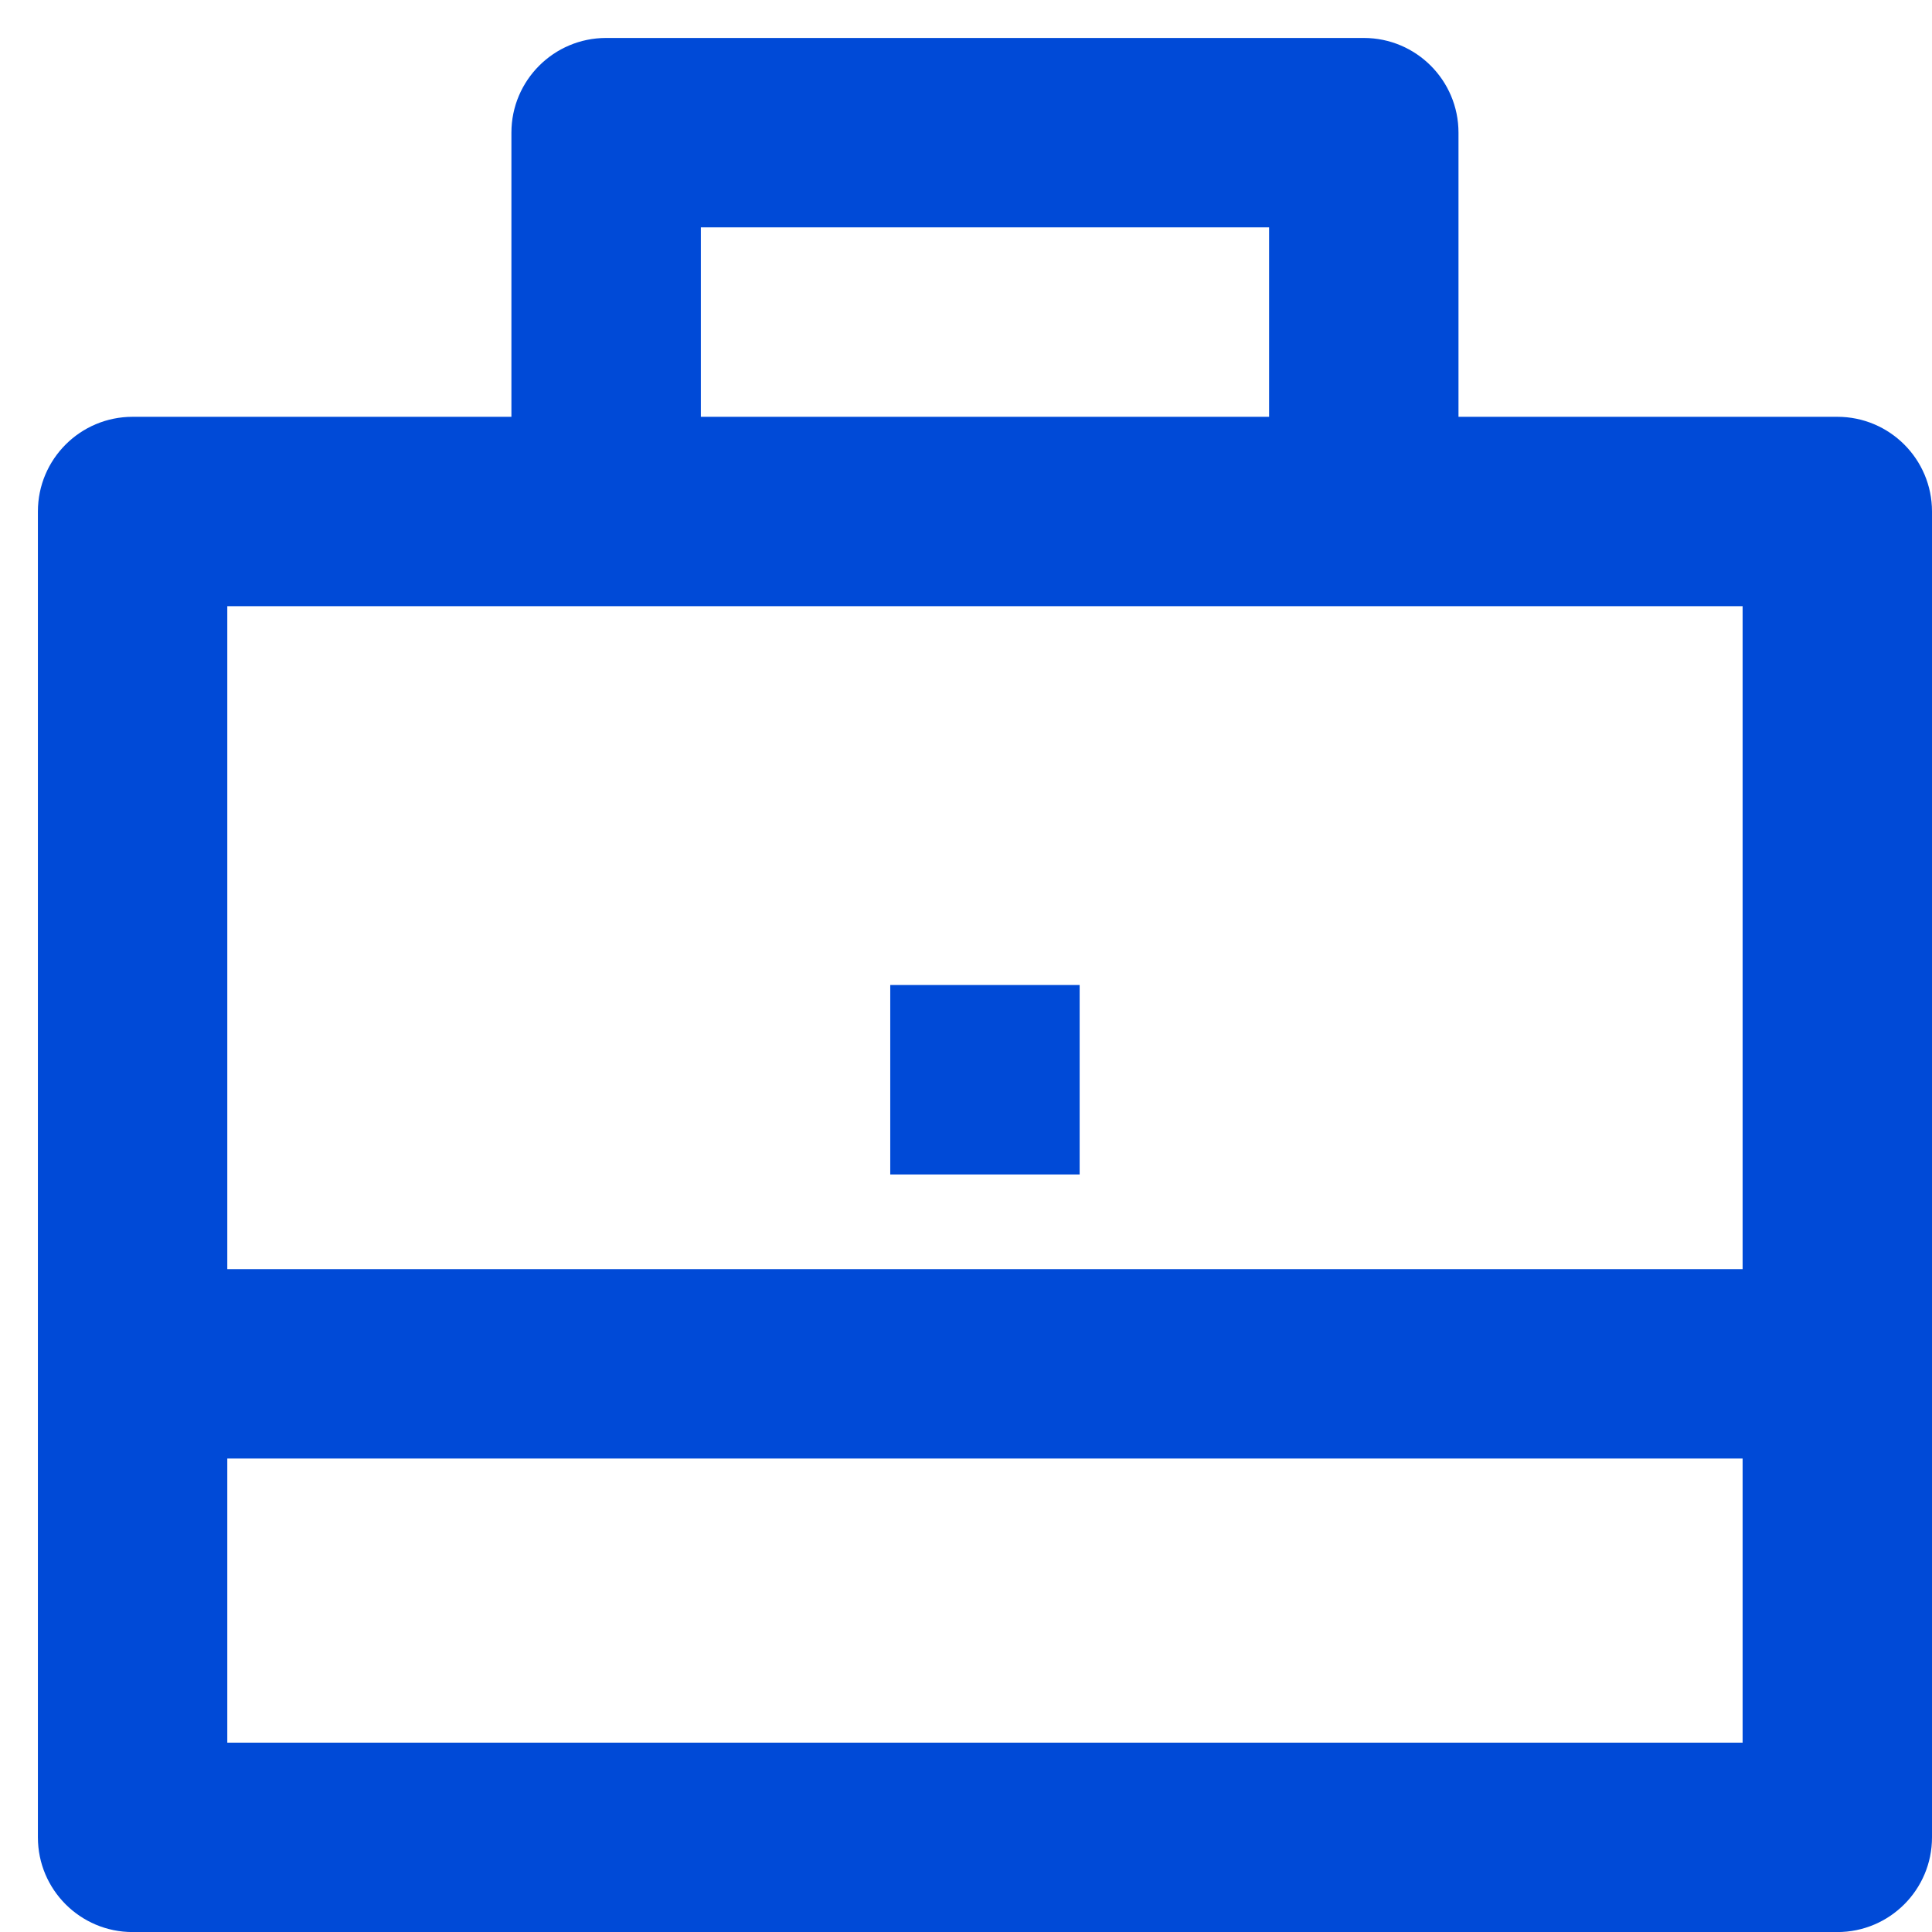 <?xml version="1.0" encoding="UTF-8"?>
<svg xmlns="http://www.w3.org/2000/svg" width="34" height="34" viewBox="0 0 34 34" fill="none">
  <path d="M9 7.335V2.335C9 1.414 9.747 0.668 10.667 0.668H24C24.921 0.668 25.667 1.414 25.667 2.335V7.335H32.334C33.254 7.335 34 8.081 34 9.001V32.335C34 33.255 33.254 34.001 32.334 34.001H2.334C1.413 34.001 0.667 33.255 0.667 32.335V9.001C0.667 8.081 1.413 7.335 2.334 7.335H9ZM4 25.668V30.668H30.667V25.668H4ZM4 22.335H30.667V10.668H4V22.335ZM12.334 4.001V7.335H22.334V4.001H12.334ZM15.667 17.335H19V20.668H15.667V17.335Z" fill="#004AD7"></path>
</svg>
